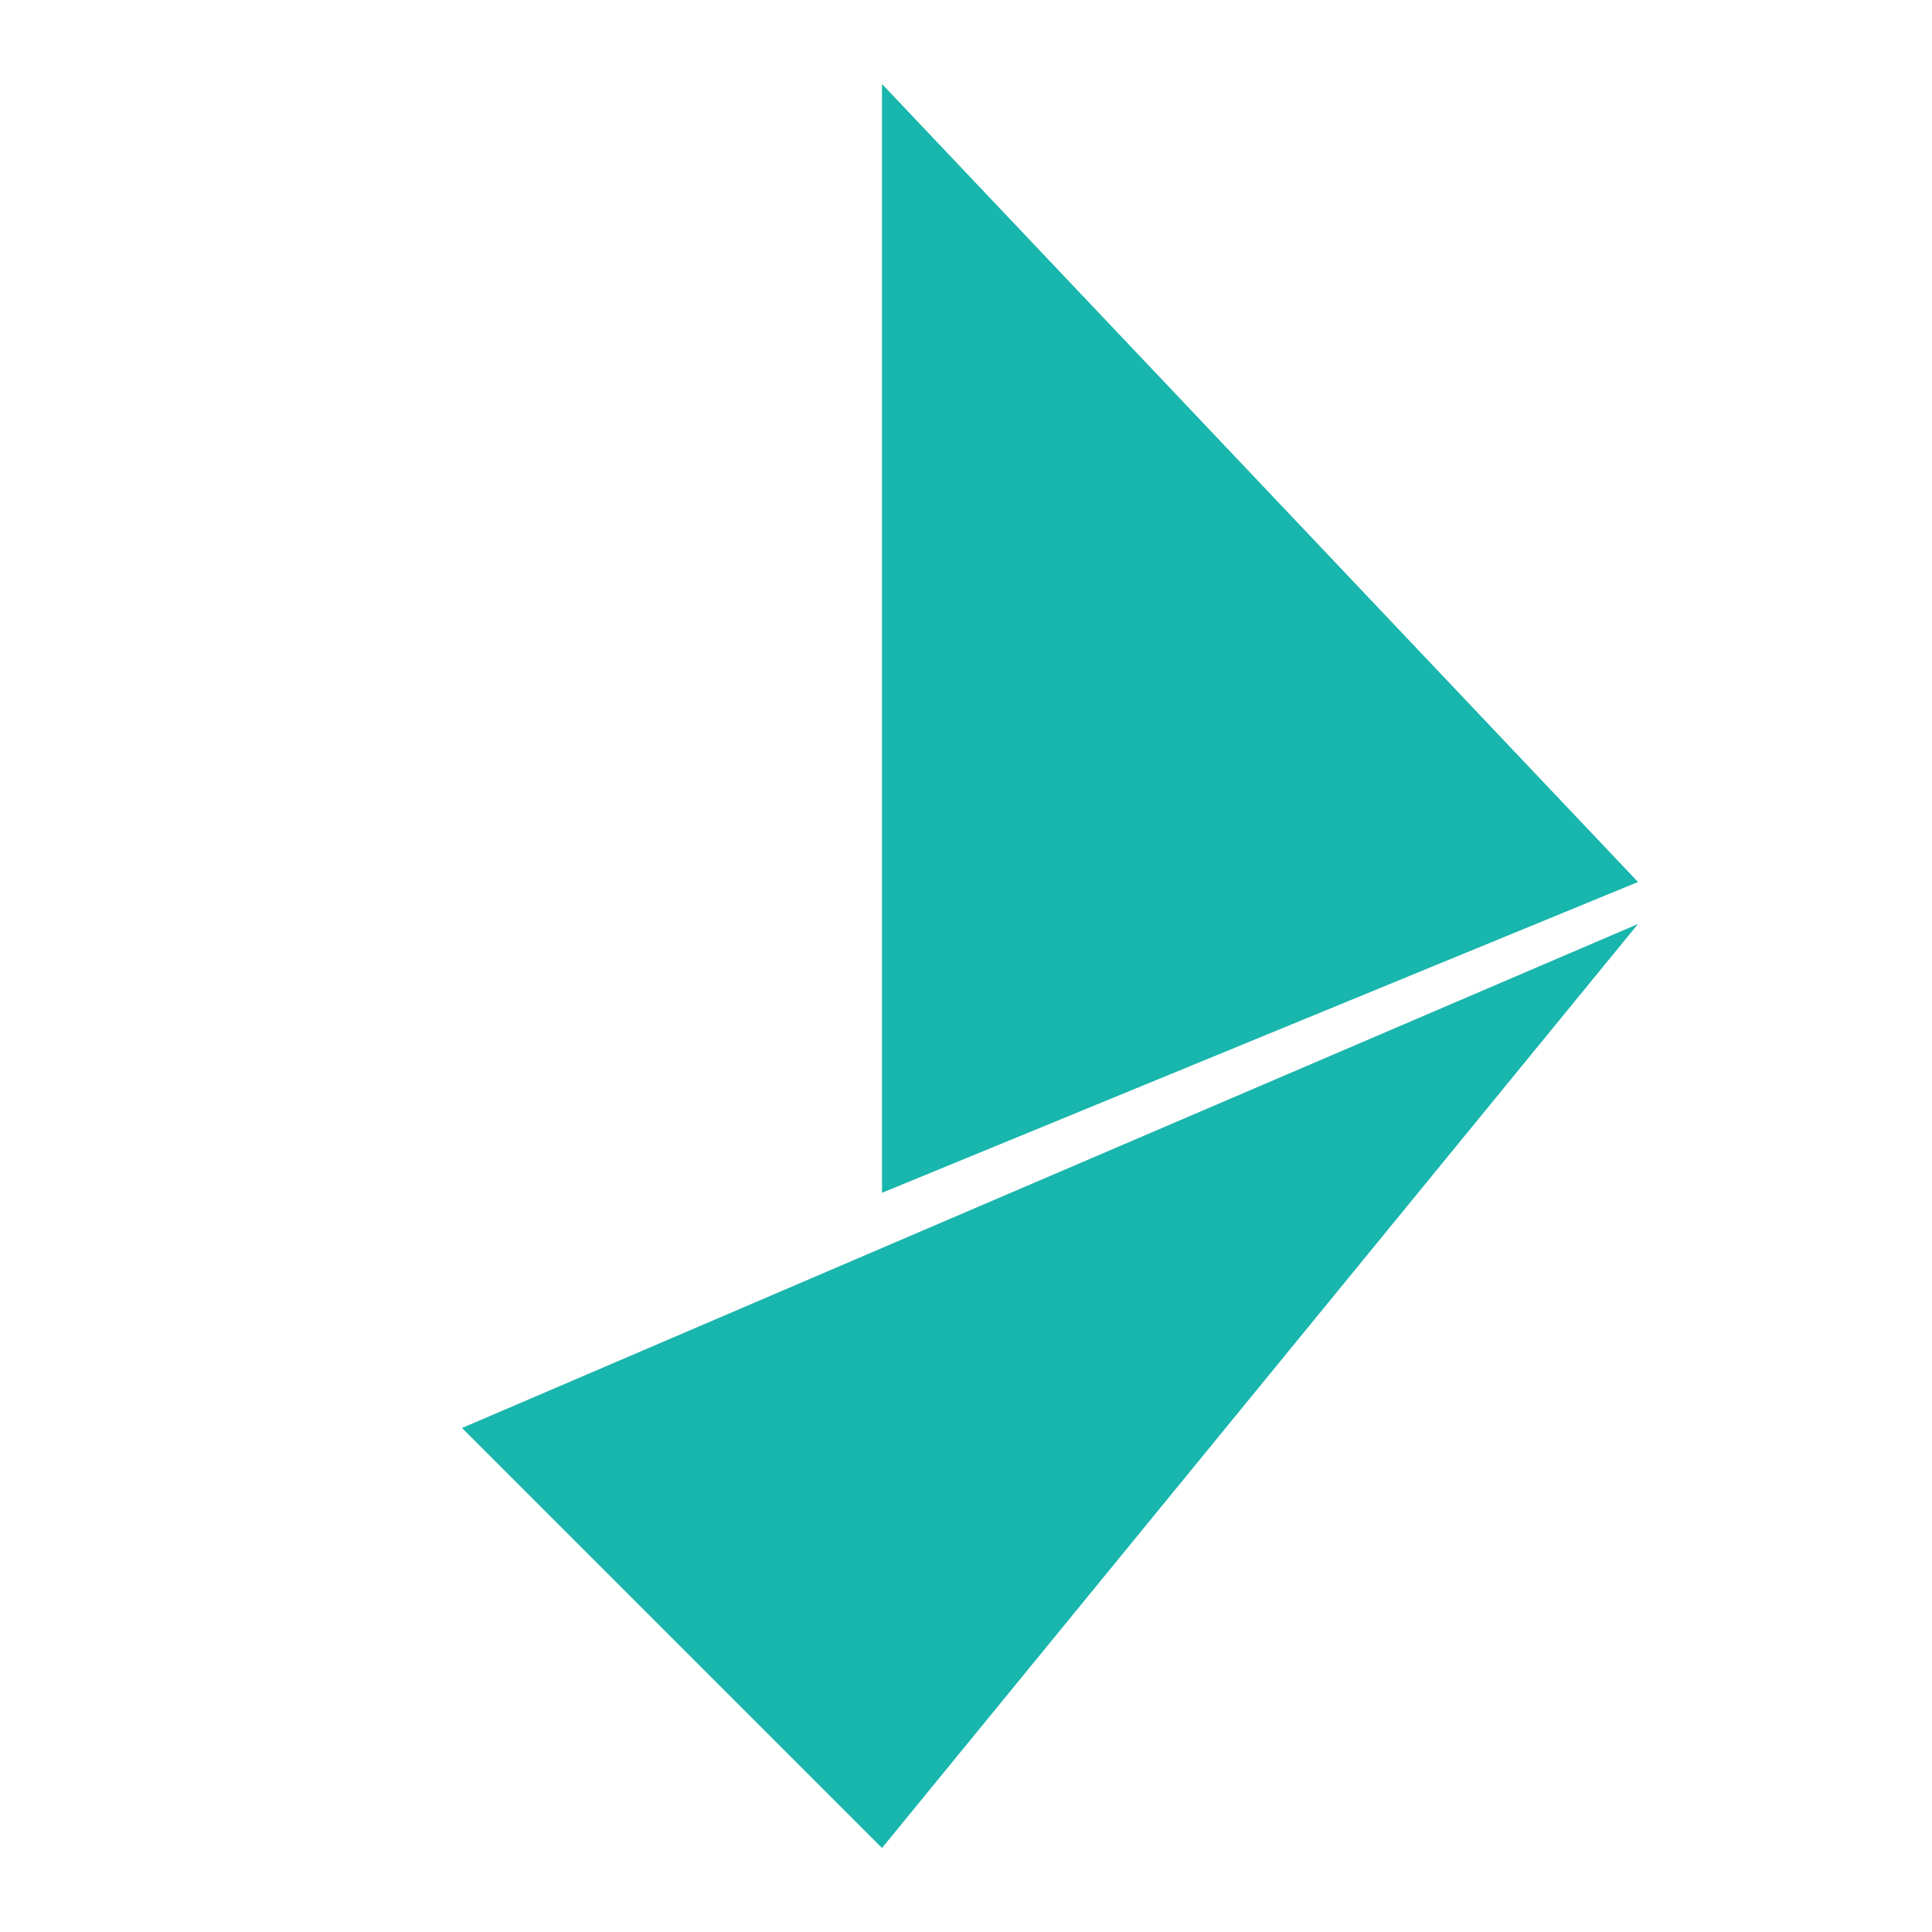 <svg width="256" height="256" viewBox="0 0 230 230" xmlns="http://www.w3.org/2000/svg">
  <defs>
    <style>
      .teal { fill: #18B6AC; }
    </style>
  </defs>
  <polygon class="teal" points="105,10 195,105 105,142" />
  <polygon class="teal" points="55,170 195,110 105,220" />
</svg>
